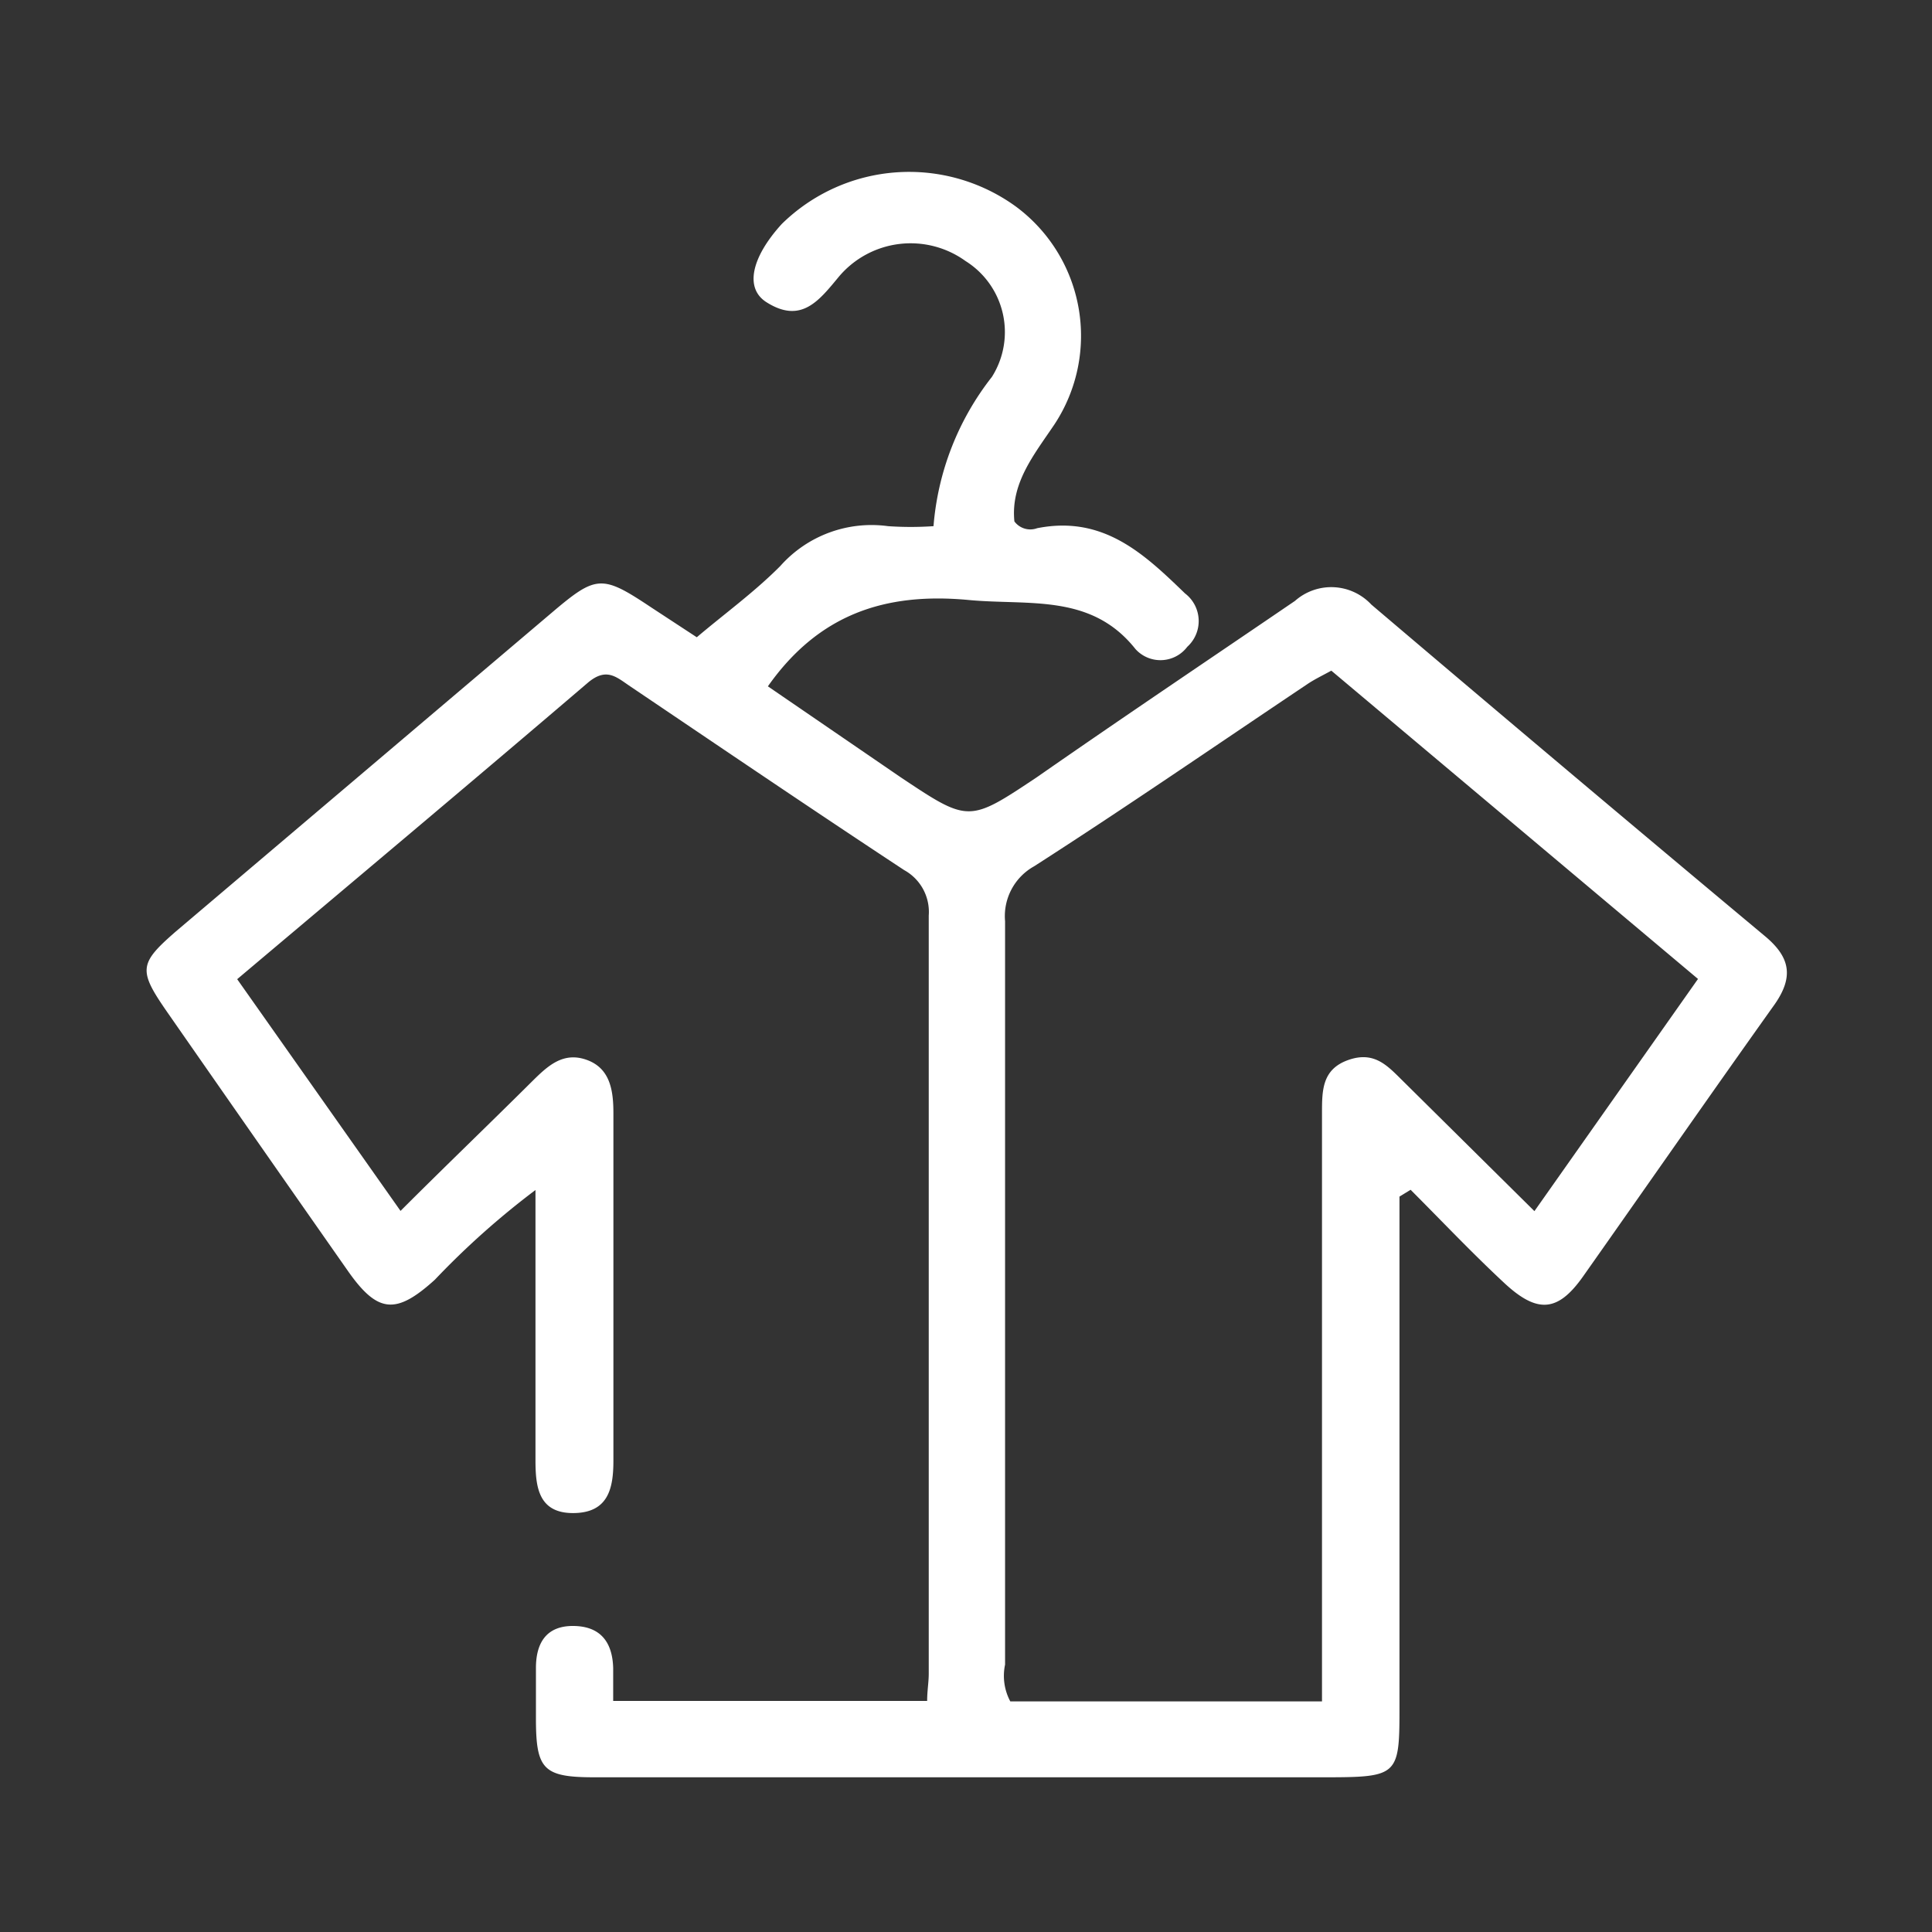 <svg id="Laag_1" data-name="Laag 1" xmlns="http://www.w3.org/2000/svg" xmlns:xlink="http://www.w3.org/1999/xlink" viewBox="0 0 85.04 85.04"><rect x="0" y="0" width="85.04" height="85.04" fill="#333333" stroke="none"/><defs><style>.cls-1{fill:white;}</style><linearGradient id="Oranje_geel" x1="6.45" y1="42.92" x2="78.65" y2="42.92" gradientUnits="userSpaceOnUse"><stop offset="0" stop-color="#ffef26"/><stop offset="0.02" stop-color="#ffea21"/><stop offset="0.1" stop-color="#fed70f"/><stop offset="0.19" stop-color="#fdcc04"/><stop offset="0.28" stop-color="#fdc800"/><stop offset="0.67" stop-color="#f18f34"/><stop offset="0.89" stop-color="#e95f32"/><stop offset="1" stop-color="#e3312d"/></linearGradient></defs><g id="nLlJgZ"><path class="cls-1" d="M61.6,52.67V75.34c0,2.74-.12,2.88-3,2.89H26.16c-2.23,0-2.56-.34-2.57-2.51,0-.76,0-1.53,0-2.3,0-1.08.44-1.87,1.67-1.85s1.7.78,1.73,1.85c0,.43,0,.87,0,1.45H40.81c0-.45.07-.82.07-1.2q0-16.68,0-33.37a2.1,2.1,0,0,0-1.08-2c-4.07-2.68-8.09-5.41-12.12-8.13-.57-.39-1-.78-1.78-.14-5.09,4.35-10.22,8.65-15.46,13.07L17.63,53.3c2-2,3.92-3.84,5.81-5.72.66-.65,1.34-1.3,2.38-.93S27,48,27,49q0,7.65,0,15.29c0,1.2-.21,2.3-1.76,2.31s-1.67-1.17-1.67-2.34c0-3.87,0-7.74,0-11.88a35.74,35.74,0,0,0-4.43,3.95c-1.69,1.53-2.5,1.49-3.8-.35q-4-5.71-8-11.46C6.08,42.7,6.12,42.41,7.74,41l16.51-14c2-1.7,2.23-1.72,4.42-.26l2,1.31c1.24-1.05,2.55-2,3.68-3.14a5.37,5.37,0,0,1,4.74-1.75,14.55,14.55,0,0,0,2,0,12.21,12.21,0,0,1,2.57-6.57,3.69,3.69,0,0,0-1.16-5.1,4.13,4.13,0,0,0-5.56.67c-.88,1.06-1.66,2.11-3.19,1.15-1-.62-.66-2,.66-3.45A8,8,0,0,1,44.7,9.08a7.08,7.08,0,0,1,1.72,9.59c-.9,1.34-1.94,2.59-1.77,4.28a.87.87,0,0,0,1,.3c2.92-.58,4.72,1.14,6.51,2.87a1.53,1.53,0,0,1,.1,2.35,1.48,1.48,0,0,1-2.28.1c-1.95-2.46-4.69-1.91-7.34-2.16-3.71-.35-6.62.65-8.84,3.8l5.84,4c3,2,3,2,6,0C49.43,31.57,53.26,29,57,26.45a2.41,2.41,0,0,1,3.36.16Q69,33.95,77.68,41.2c1.12.93,1.28,1.79.44,3-2.85,4-5.63,8-8.45,12-1.1,1.55-2,1.63-3.46.27s-2.75-2.73-4.12-4.1Zm-3-23.15c-.4.22-.76.39-1.08.61-4,2.68-7.95,5.4-12,8a2.51,2.51,0,0,0-1.28,2.42c0,10.91,0,21.81,0,32.72a2.38,2.38,0,0,0,.23,1.62H58.19V73q0-12,0-24c0-1,0-1.93,1.15-2.34s1.73.25,2.39.9l5.81,5.75,7.2-10.22Z"/></g></svg>
